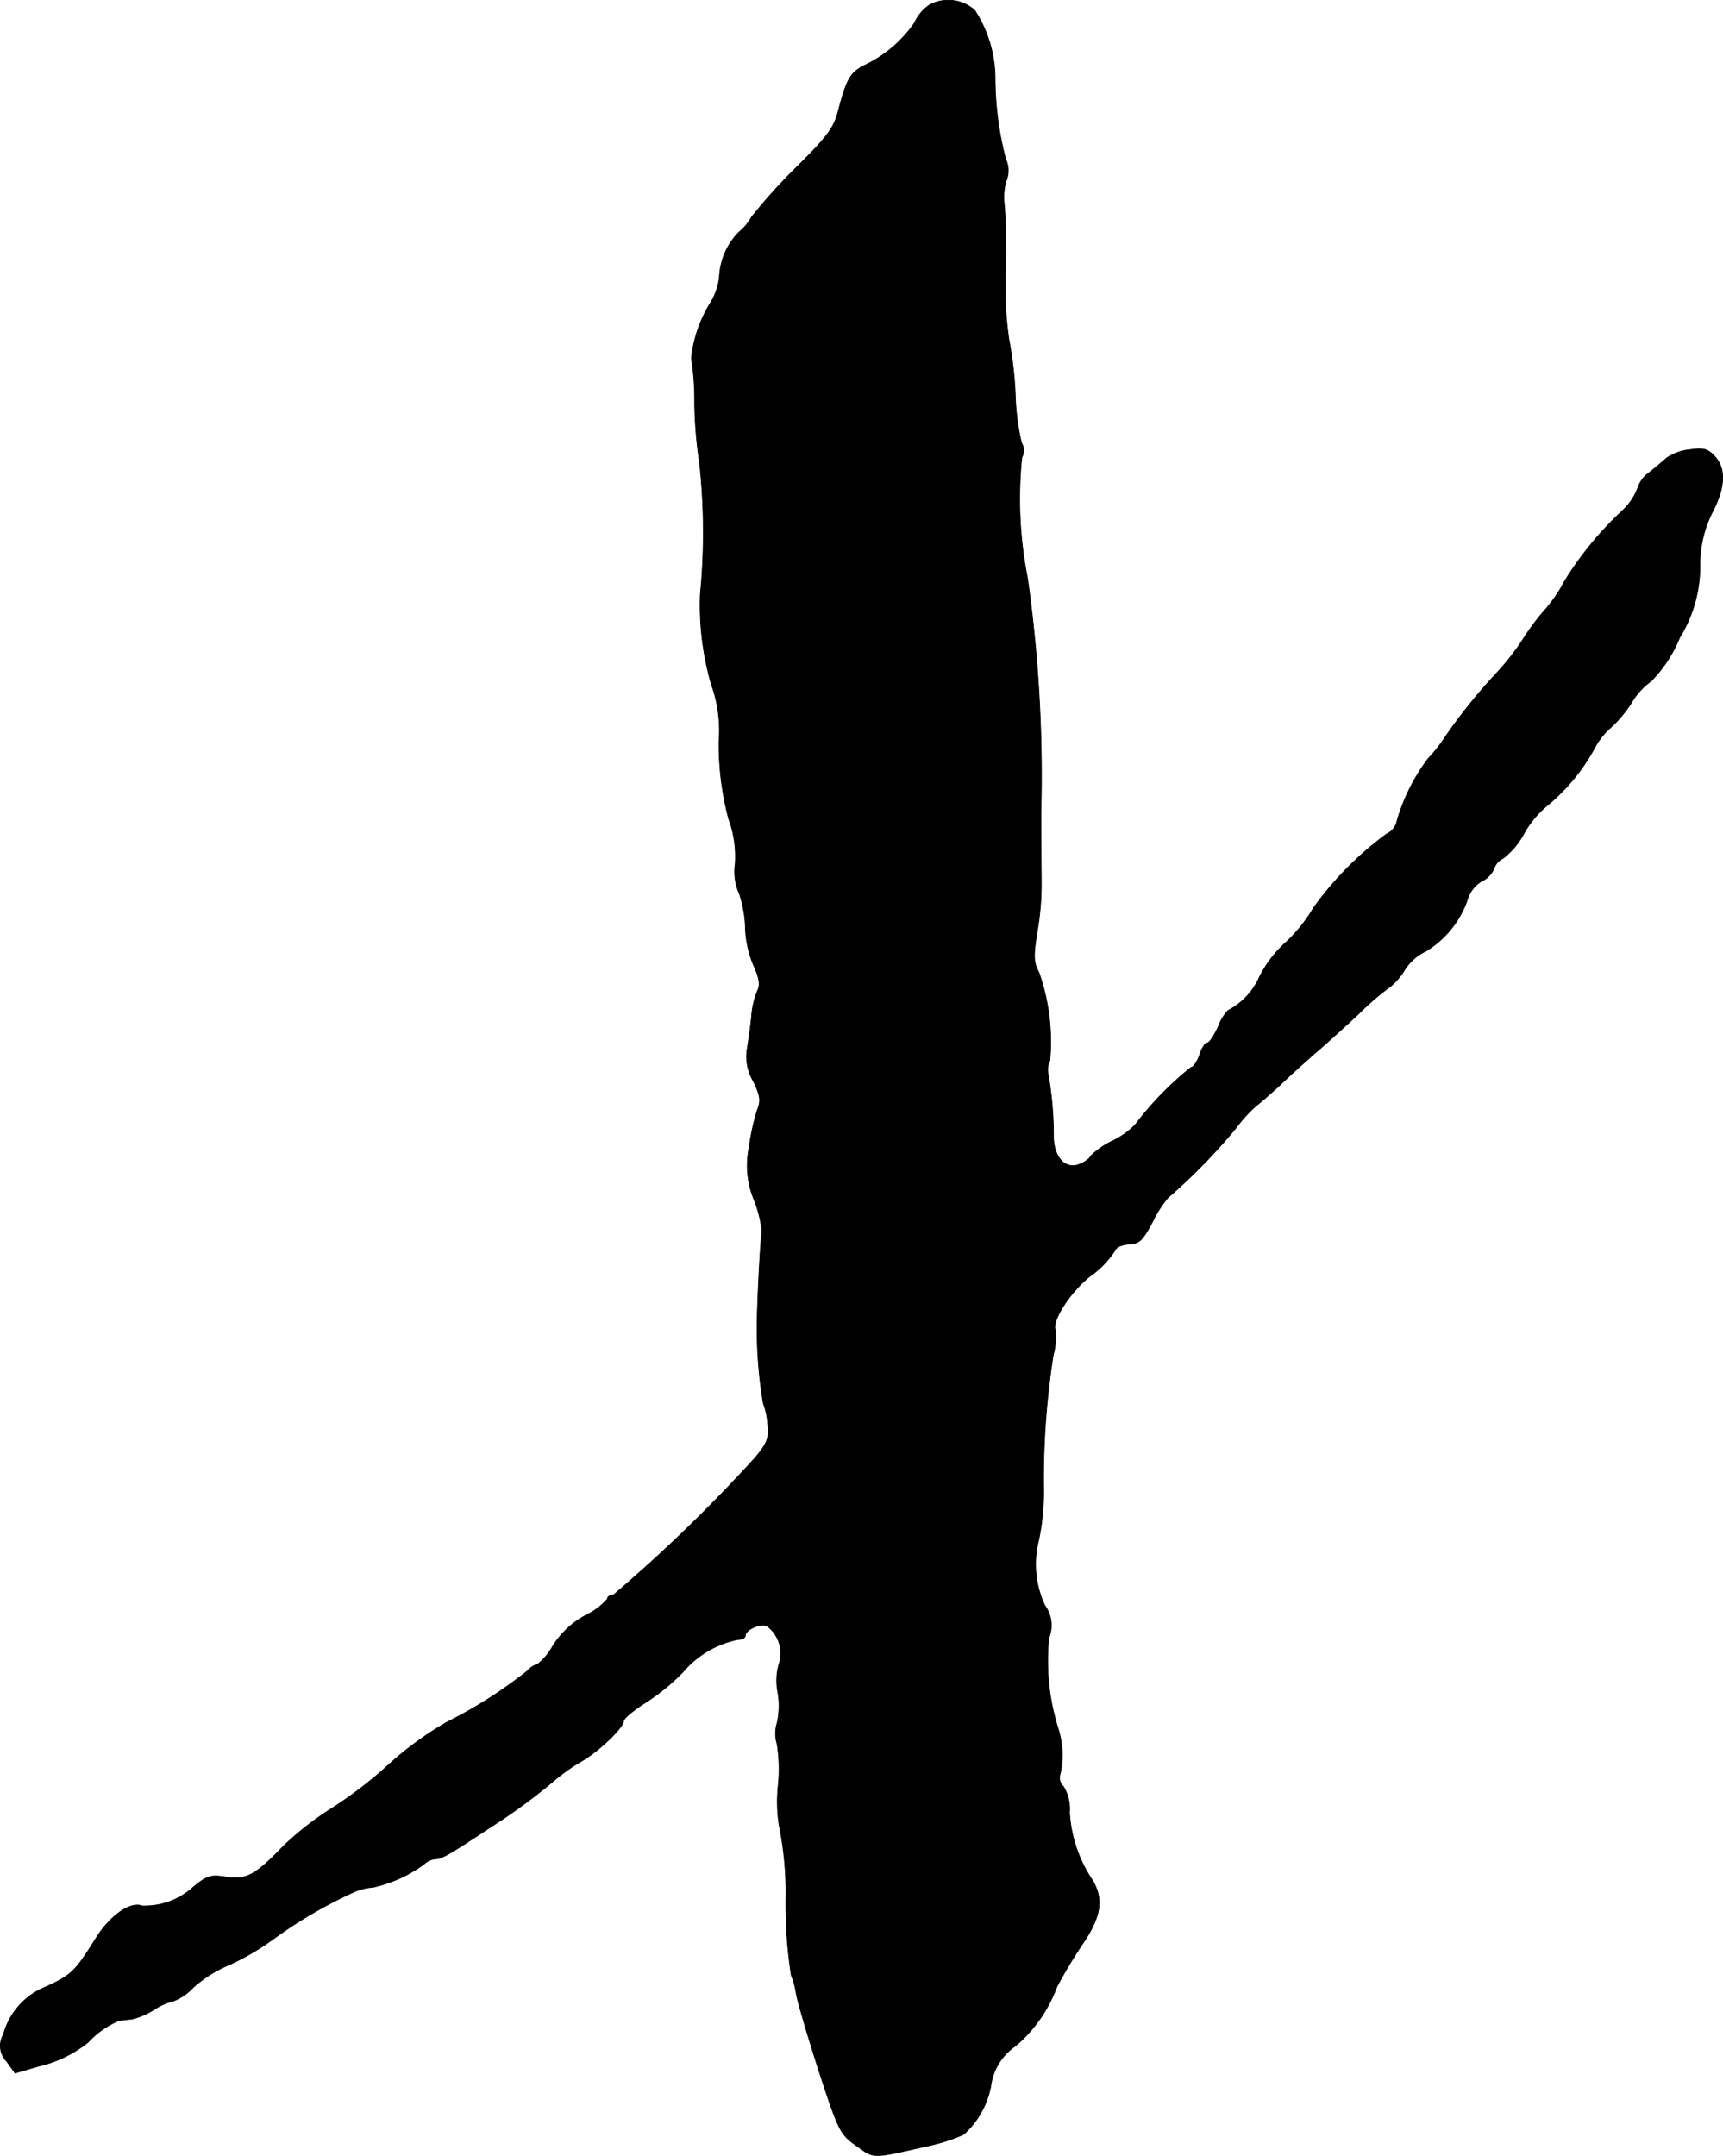 <?xml version="1.0" encoding="UTF-8"?>
<svg xmlns="http://www.w3.org/2000/svg"
     version="1.1"
     width="9.075mm"
     height="11.35mm"
     viewBox="0 0 25.724 32.174">
   <defs>
      <style type="text/css"><![CDATA[
      .a {
        stroke: #000;
        stroke-linecap: round;
        stroke-linejoin: round;
        stroke-width: 0.01px;
      }
    ]]></style>
   </defs>
   <path class="a"
         d="M13.878.073a.631.631,0,0,0-.224.267,1.892,1.892,0,0,1-.763.642c-.2.109-.254.206-.376.672-.061.248-.164.388-.63.848a8.319,8.319,0,0,0-.666.739.791.791,0,0,1-.194.23,1.017,1.017,0,0,0-.285.66.921.921,0,0,1-.121.369,1.958,1.958,0,0,0-.297.848,3.909,3.909,0,0,1,.048.672,6.575,6.575,0,0,0,.073.884,9.541,9.541,0,0,1,.012,1.968,4.278,4.278,0,0,0,.164,1.339,2.02,2.02,0,0,1,.115.854,4.353,4.353,0,0,0,.145,1.157,1.618,1.618,0,0,1,.097.672.806.806,0,0,0,.061.442,1.728,1.728,0,0,1,.091.515,1.552,1.552,0,0,0,.121.551c.091.2.103.297.061.382a1.218,1.218,0,0,0-.091.4c-.018.164-.048.376-.067.485a.72.72,0,0,0,.091.46c.109.224.121.297.061.442a3.5,3.5,0,0,0-.121.557,1.33,1.33,0,0,0,.079.787,1.861,1.861,0,0,1,.115.466c-.018.055-.061.812-.073,1.302a6.733,6.733,0,0,0,.091,1.26,1.087,1.087,0,0,1,.067.315c.024.2-.006.279-.188.497a22.875,22.875,0,0,1-2.114,2.047c-.048,0-.091.024-.091.061a1.006,1.006,0,0,1-.321.242,1.319,1.319,0,0,0-.491.454.922.922,0,0,1-.224.273.371.371,0,0,0-.164.109A6.845,6.845,0,0,1,6.664,25.706a5.098,5.098,0,0,0-.848.618,6.35,6.35,0,0,1-.866.666,4.597,4.597,0,0,0-.727.569c-.406.424-.551.503-.848.454-.224-.036-.279-.024-.491.151a1.07,1.07,0,0,1-.763.279c-.176-.067-.478.145-.69.485-.303.485-.357.545-.739.721a1.067,1.067,0,0,0-.642.715.334.334,0,0,0,.048.4l.127.176.351-.103a1.848,1.848,0,0,0,.739-.357,1.326,1.326,0,0,1,.454-.321c.03-.006.121-.018.194-.024a1.063,1.063,0,0,0,.339-.145.943.943,0,0,1,.291-.127.822.822,0,0,0,.297-.206,1.94,1.94,0,0,1,.545-.339,3.834,3.834,0,0,0,.666-.394,6.87,6.87,0,0,1,1.163-.678.832.832,0,0,1,.303-.079,2.036,2.036,0,0,0,.763-.345.291.291,0,0,1,.17-.079c.097,0,.218-.073.812-.466a8.861,8.861,0,0,0,.969-.709,2.767,2.767,0,0,1,.394-.279c.267-.151.636-.509.636-.606,0-.036.145-.157.327-.273a3.194,3.194,0,0,0,.557-.454,1.454,1.454,0,0,1,.812-.485c.067,0,.121-.024.121-.061,0-.085.218-.188.321-.145a.511.511,0,0,1,.182.569.882.882,0,0,0-.018.424,1.165,1.165,0,0,1-.012.46.528.528,0,0,0,0,.309,2.386,2.386,0,0,1,.018.612,2.297,2.297,0,0,0,.012.594,5.123,5.123,0,0,1,.103,1.036,7.008,7.008,0,0,0,.079,1.211,1.088,1.088,0,0,1,.073.267c.018.115.17.63.339,1.157.297.909.321.951.563,1.121.273.194.212.194,1.072,0a2.669,2.669,0,0,0,.527-.17,1.297,1.297,0,0,0,.406-.721.855.855,0,0,1,.369-.6A2.138,2.138,0,0,0,15.78,29.649a7.487,7.487,0,0,1,.394-.654c.26-.388.303-.636.145-.921a2.021,2.021,0,0,1-.351-1.024.645.645,0,0,0-.091-.388.173.173,0,0,1-.048-.188,1.294,1.294,0,0,0-.03-.672,3.368,3.368,0,0,1-.139-1.357.507.507,0,0,0-.061-.485,1.445,1.445,0,0,1-.091-.975,3.57,3.57,0,0,0,.073-.818,11.984,11.984,0,0,1,.145-1.95.99.99,0,0,0,.03-.376c-.048-.133.212-.545.509-.787a1.438,1.438,0,0,0,.388-.4c.012-.042.103-.079.2-.085.157-.006.206-.055.357-.339a1.733,1.733,0,0,1,.224-.351,8.837,8.837,0,0,0,1.018-1.042,2.071,2.071,0,0,1,.303-.333c.085-.067.273-.23.412-.363s.345-.315.454-.412c.109-.091.406-.357.654-.588a4.254,4.254,0,0,1,.491-.424.963.963,0,0,0,.206-.242.752.752,0,0,1,.315-.279,1.452,1.452,0,0,0,.618-.757.488.488,0,0,1,.212-.285.377.377,0,0,0,.188-.188.259.259,0,0,1,.139-.157,1.168,1.168,0,0,0,.309-.369,1.488,1.488,0,0,1,.369-.436,2.905,2.905,0,0,0,.69-.848,1.065,1.065,0,0,1,.236-.297,1.863,1.863,0,0,0,.309-.369,1.072,1.072,0,0,1,.297-.327,2.004,2.004,0,0,0,.424-.648,2.025,2.025,0,0,0,.303-1.066,1.733,1.733,0,0,1,.182-.799c.2-.382.206-.66.036-.842-.103-.109-.17-.127-.369-.097a.737.737,0,0,0-.351.127c-.061.055-.176.151-.26.218a.444.444,0,0,0-.164.218.91.91,0,0,1-.224.339,5.114,5.114,0,0,0-.872,1.06,2.15,2.15,0,0,1-.273.406,3.561,3.561,0,0,0-.339.448,3.603,3.603,0,0,1-.406.521,8.22,8.22,0,0,0-.781.975,2.176,2.176,0,0,1-.242.303,2.906,2.906,0,0,0-.46.921.274.274,0,0,1-.157.2,4.937,4.937,0,0,0-1.09,1.102,2.318,2.318,0,0,1-.406.509,1.742,1.742,0,0,0-.418.557,1.026,1.026,0,0,1-.454.466.727.727,0,0,0-.145.242c-.061.133-.133.242-.164.242s-.085.079-.115.182c-.036.097-.091.182-.127.182a4.889,4.889,0,0,0-.836.86,1.198,1.198,0,0,1-.333.236,1.245,1.245,0,0,0-.333.23c0,.024-.067.079-.151.115-.212.097-.394-.085-.4-.4a5.358,5.358,0,0,0-.085-.969.303.303,0,0,1,.03-.17,3.098,3.098,0,0,0-.164-1.32c-.079-.145-.085-.236-.024-.612a4.109,4.109,0,0,0,.061-.703c0-.145-.006-.624-.006-1.054a21.03,21.03,0,0,0-.2-3.513,6.062,6.062,0,0,1-.085-1.799.228.228,0,0,0-.006-.224,3.578,3.578,0,0,1-.091-.709,5.687,5.687,0,0,0-.097-.836,5.472,5.472,0,0,1-.048-1.036,9.461,9.461,0,0,0-.018-.963.886.886,0,0,1,.024-.357.4.4,0,0,0-.006-.333,4.851,4.851,0,0,1-.157-1.224,1.888,1.888,0,0,0-.303-.993A.591.591,0,0,0,13.878.073Z"/>
</svg>
